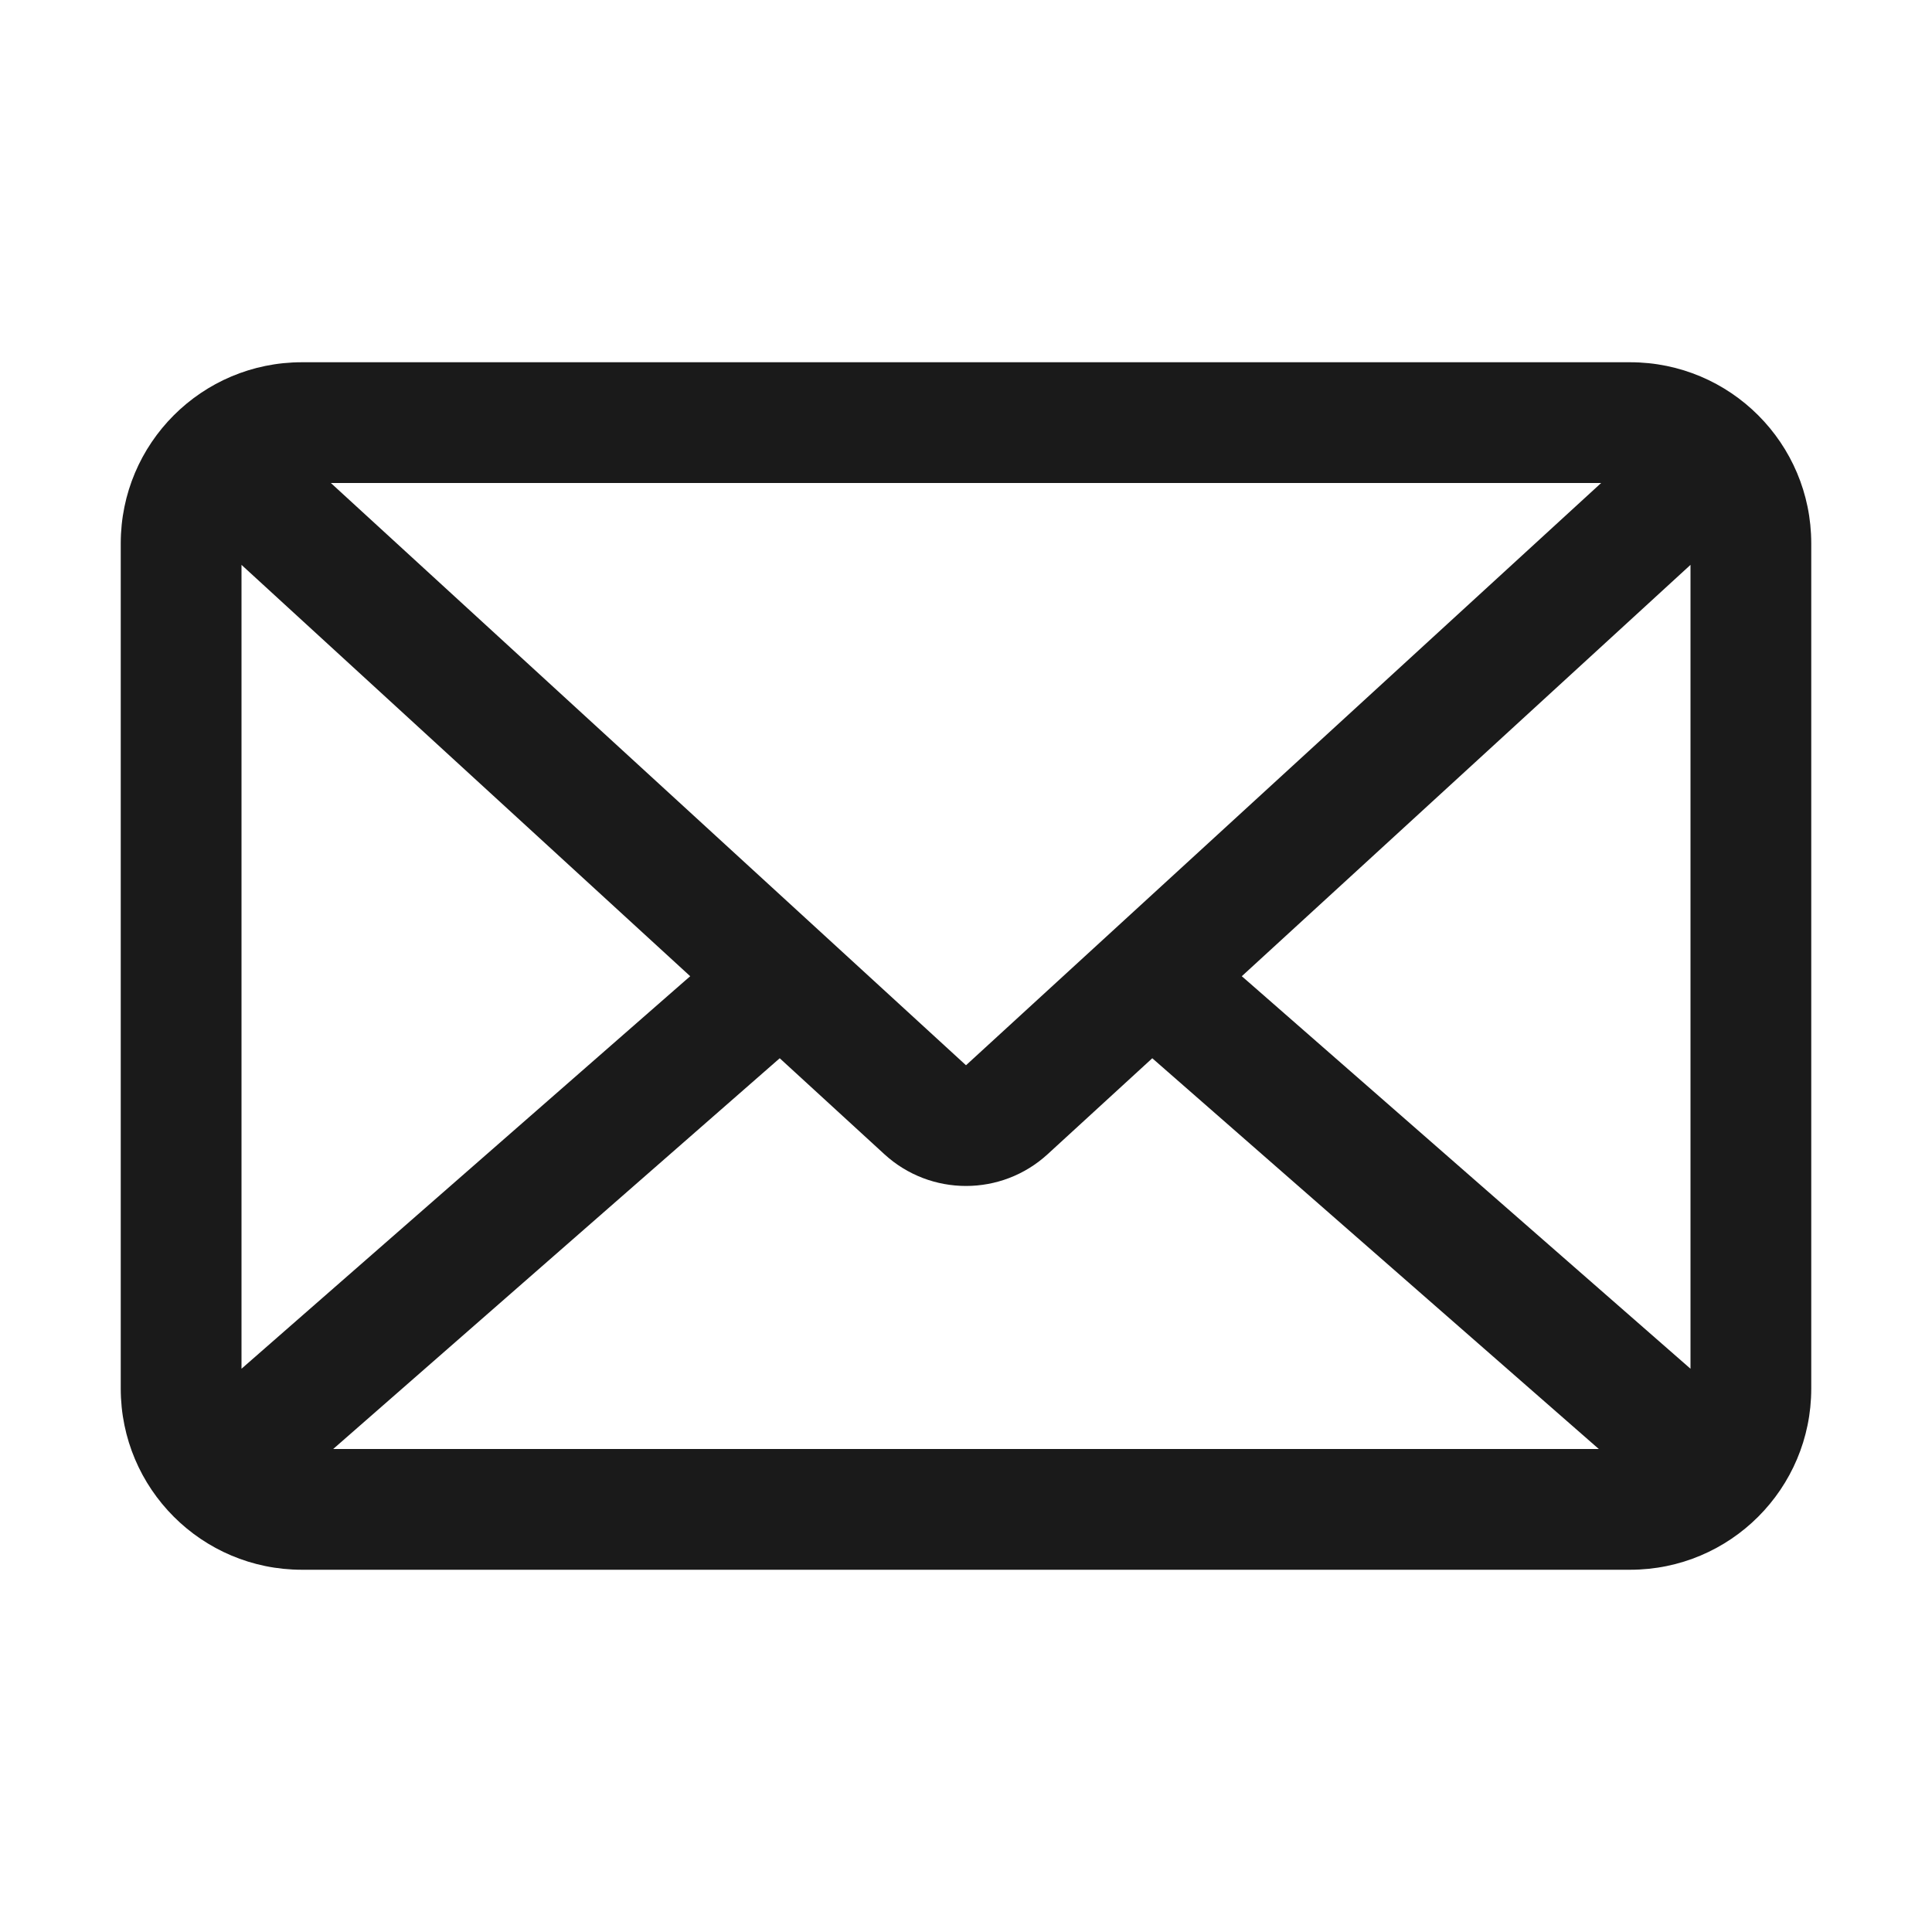 <svg width="24" height="24" viewBox="0 0 24 24" fill="none" xmlns="http://www.w3.org/2000/svg"><g id="ic_email"><path id="Union" fill-rule="evenodd" clip-rule="evenodd" d="M3.75 4.5C2.507 4.5 1.5 5.507 1.5 6.75V17.25C1.5 18.493 2.507 19.5 3.75 19.5H20.25C21.493 19.5 22.5 18.493 22.5 17.25V6.75C22.5 5.507 21.493 4.5 20.25 4.5H3.75ZM3 17.003L8.506 12.186L8.574 12.127L3 7.017V17.003ZM9.686 13.146L9.494 13.314L4.139 18H19.861L14.506 13.314L14.314 13.146L13.014 14.338C12.44 14.864 11.56 14.864 10.986 14.338L9.686 13.146ZM21 7.017V17.003L15.494 12.186L15.426 12.127L21 7.017ZM4.11 6L12 13.233L19.89 6H4.11Z" fill="#1A1A1A"/></g></svg>